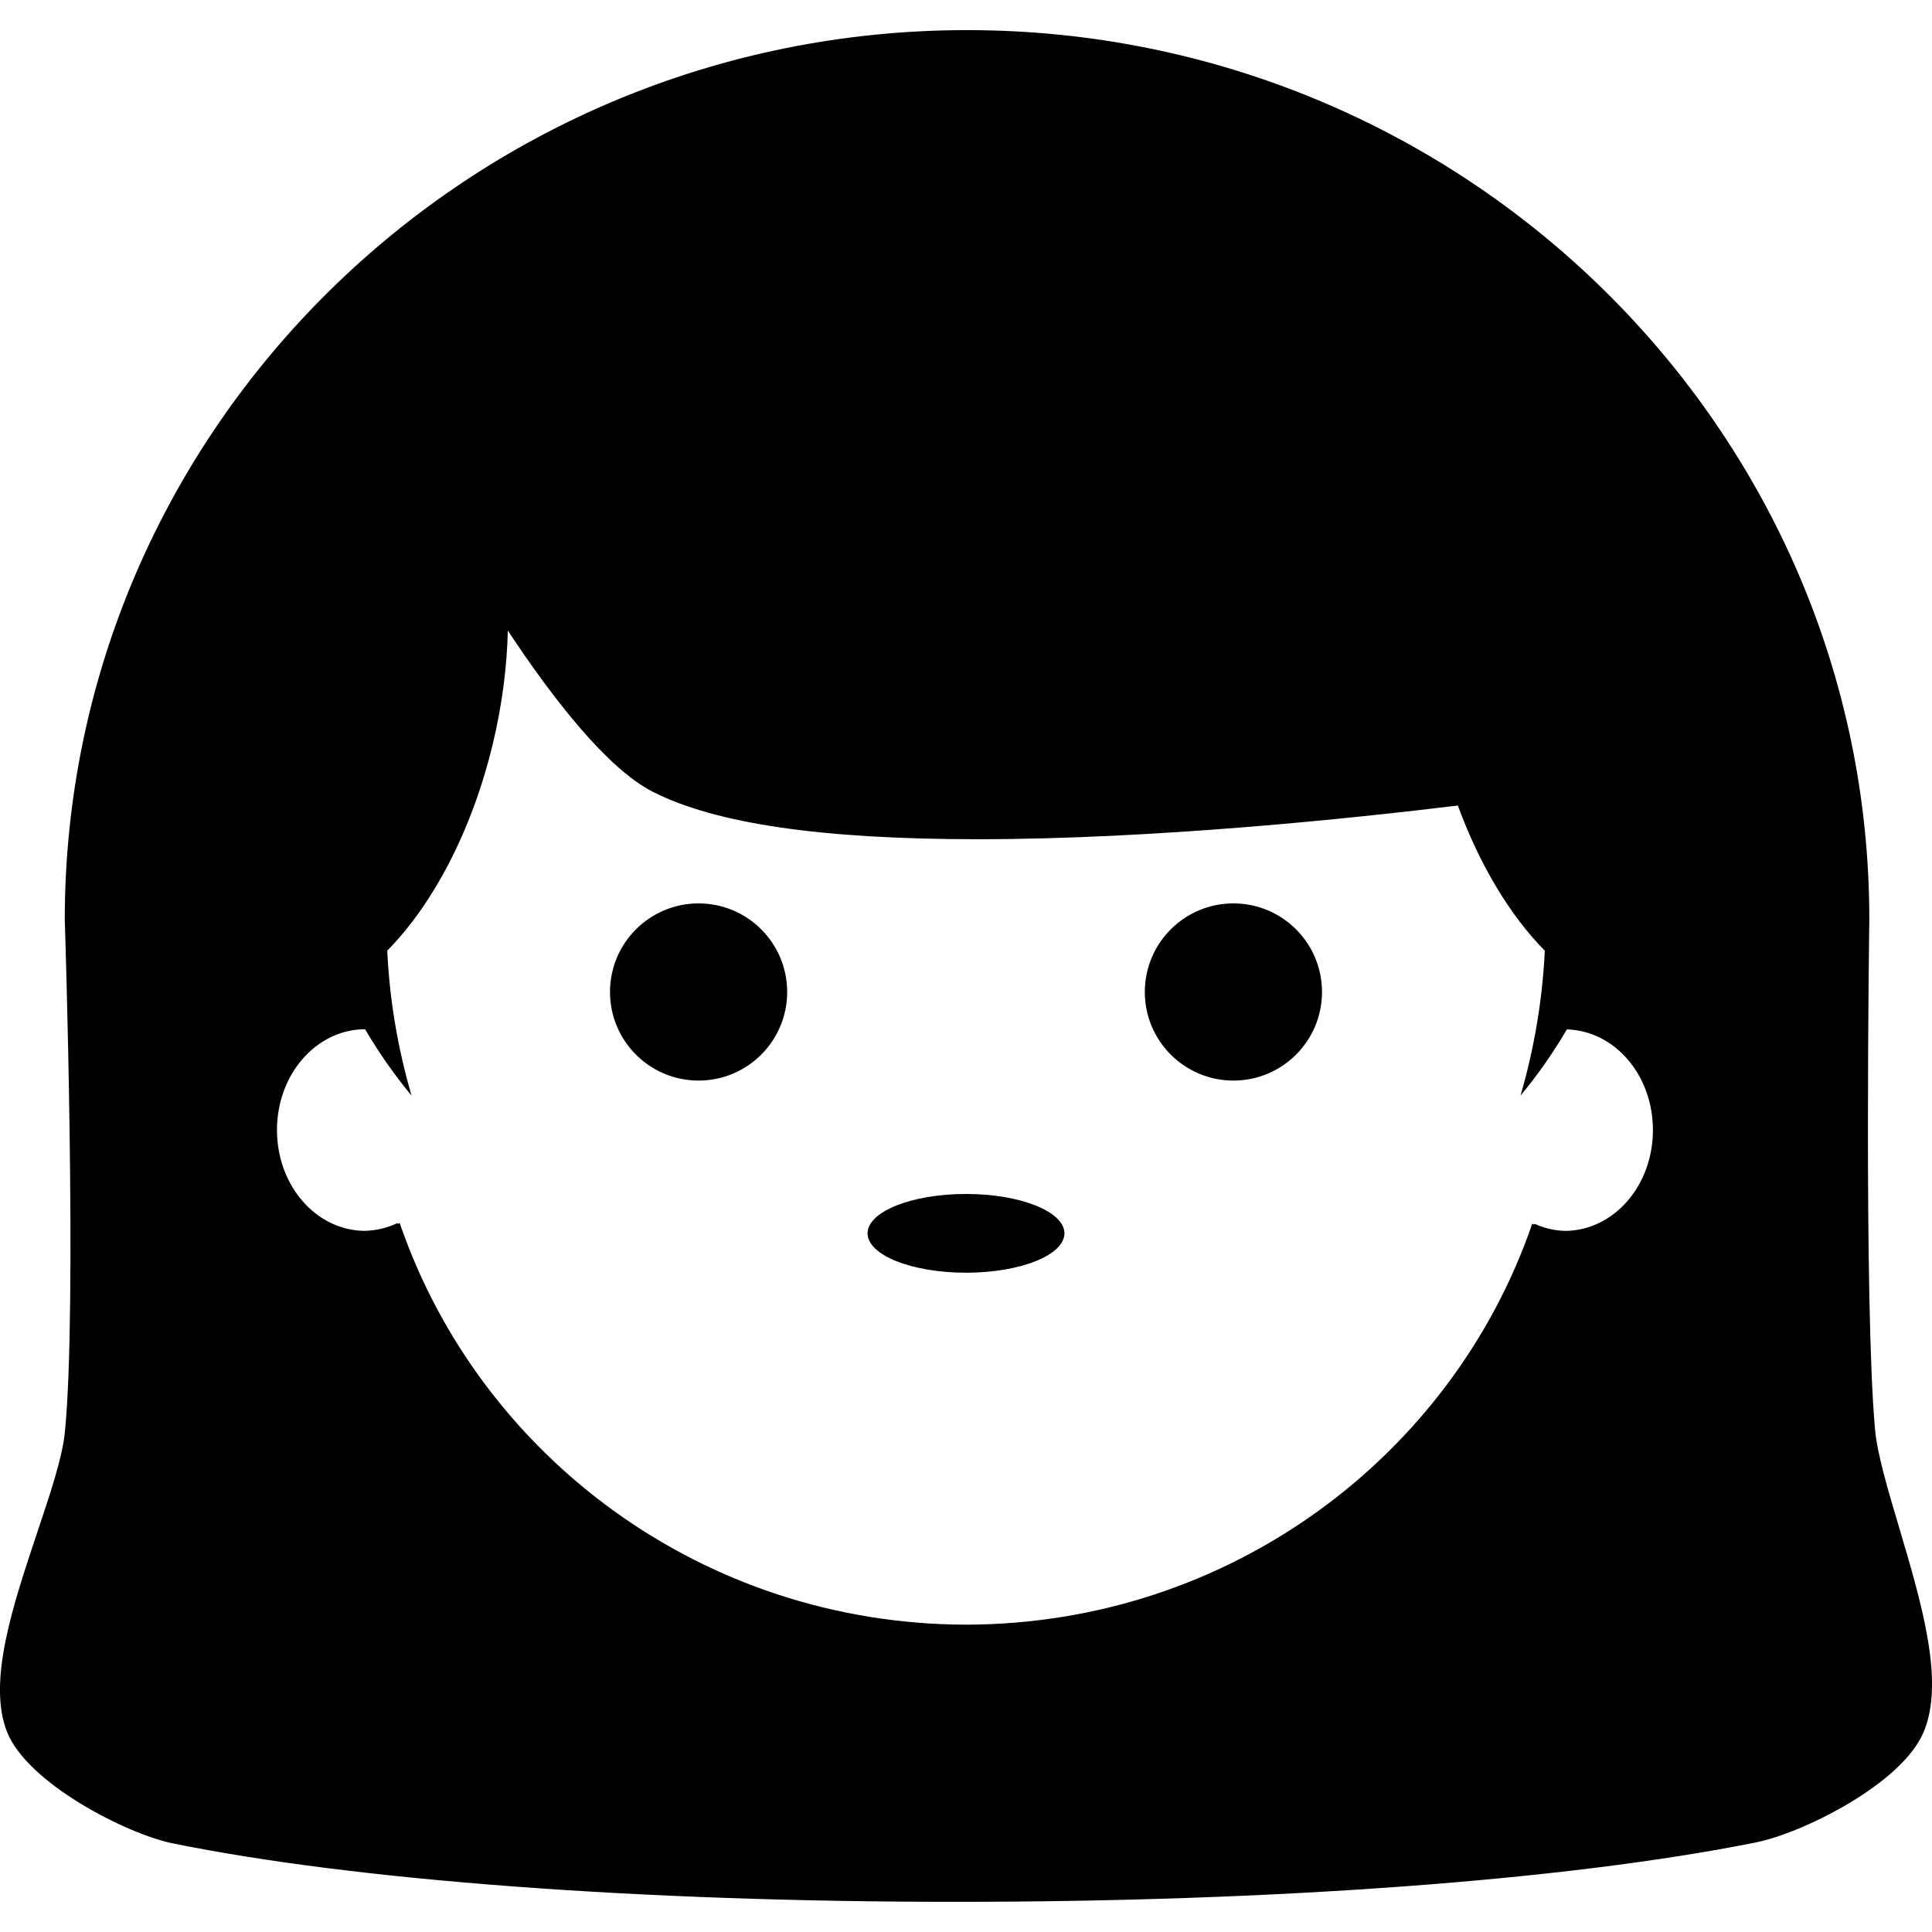 <?xml version="1.0" encoding="iso-8859-1"?>
<!-- Generator: Adobe Illustrator 16.0.0, SVG Export Plug-In . SVG Version: 6.00 Build 0)  -->
<!DOCTYPE svg PUBLIC "-//W3C//DTD SVG 1.1//EN" "http://www.w3.org/Graphics/SVG/1.1/DTD/svg11.dtd">
<svg version="1.1" id="Capa_1" xmlns="http://www.w3.org/2000/svg" xmlns:xlink="http://www.w3.org/1999/xlink" x="0px" y="0px"
	 width="49.07px" height="49.069px" viewBox="0 0 49.07 49.069" style="enable-background:new 0 0 49.07 49.069;"
	 xml:space="preserve">
<g>
	<g>
		<ellipse cx="24.535" cy="31.325" rx="2.5" ry="1"/>
		<circle cx="17.743" cy="25.195" r="2.25"/>
		<circle cx="31.327" cy="25.195" r="2.25"/>
		<path d="M48.233,38.788c-0.285-0.957-0.554-1.861-0.61-2.485c-0.286-3.175-0.146-12.85-0.145-12.954
			c0-12.453-10.28-22.584-22.916-22.584C11.926,0.764,1.645,10.895,1.645,23.366c0.004,0.098,0.322,9.833,0.002,13.016
			c-0.063,0.636-0.373,1.562-0.7,2.537c-0.624,1.867-1.271,3.8-0.767,5.072c0.521,1.309,3.049,2.592,4.199,2.826
			c4.631,0.944,11.879,1.487,19.887,1.487c0.002,0,0.002,0,0.002,0c8.138,0,15.548-0.55,20.33-1.509
			c1.183-0.237,3.694-1.479,4.256-2.795C49.401,42.719,48.806,40.722,48.233,38.788z M38.917,31.081
			c-2.034,5.91-7.694,10.17-14.378,10.183c-6.69-0.013-12.356-4.278-14.387-10.2c-0.017,0.01-0.034,0.012-0.05,0.02
			c-0.002-0.006-0.006-0.012-0.008-0.02c-0.26,0.125-0.545,0.193-0.846,0.198c-1.23-0.019-2.213-1.155-2.213-2.562
			c0-1.403,0.983-2.541,2.214-2.559c0.01,0.001,0.018,0.002,0.025,0.003c0.343,0.584,0.734,1.146,1.179,1.683
			c-0.353-1.209-0.56-2.444-0.617-3.683c1.147-1.161,2.147-3.027,2.681-5.252c0.238-0.993,0.36-1.965,0.381-2.876
			c1.16,1.754,2.533,3.511,3.688,4.097c1.594,0.809,4.29,1.202,8.246,1.202c0,0,0,0,0.001,0c4.489,0,9.524-0.53,12.194-0.856
			c0.562,1.533,1.342,2.811,2.209,3.688c-0.059,1.234-0.266,2.473-0.617,3.68c0.443-0.535,0.836-1.098,1.178-1.682
			c1.218,0.036,2.185,1.163,2.185,2.557c0,1.403-0.982,2.541-2.213,2.561c-0.279-0.005-0.545-0.066-0.791-0.18
			c-0.002,0.007-0.004,0.013-0.006,0.019C38.952,31.094,38.933,31.091,38.917,31.081z"/>
	</g>
</g>
<g>
</g>
<g>
</g>
<g>
</g>
<g>
</g>
<g>
</g>
<g>
</g>
<g>
</g>
<g>
</g>
<g>
</g>
<g>
</g>
<g>
</g>
<g>
</g>
<g>
</g>
<g>
</g>
<g>
</g>
</svg>
